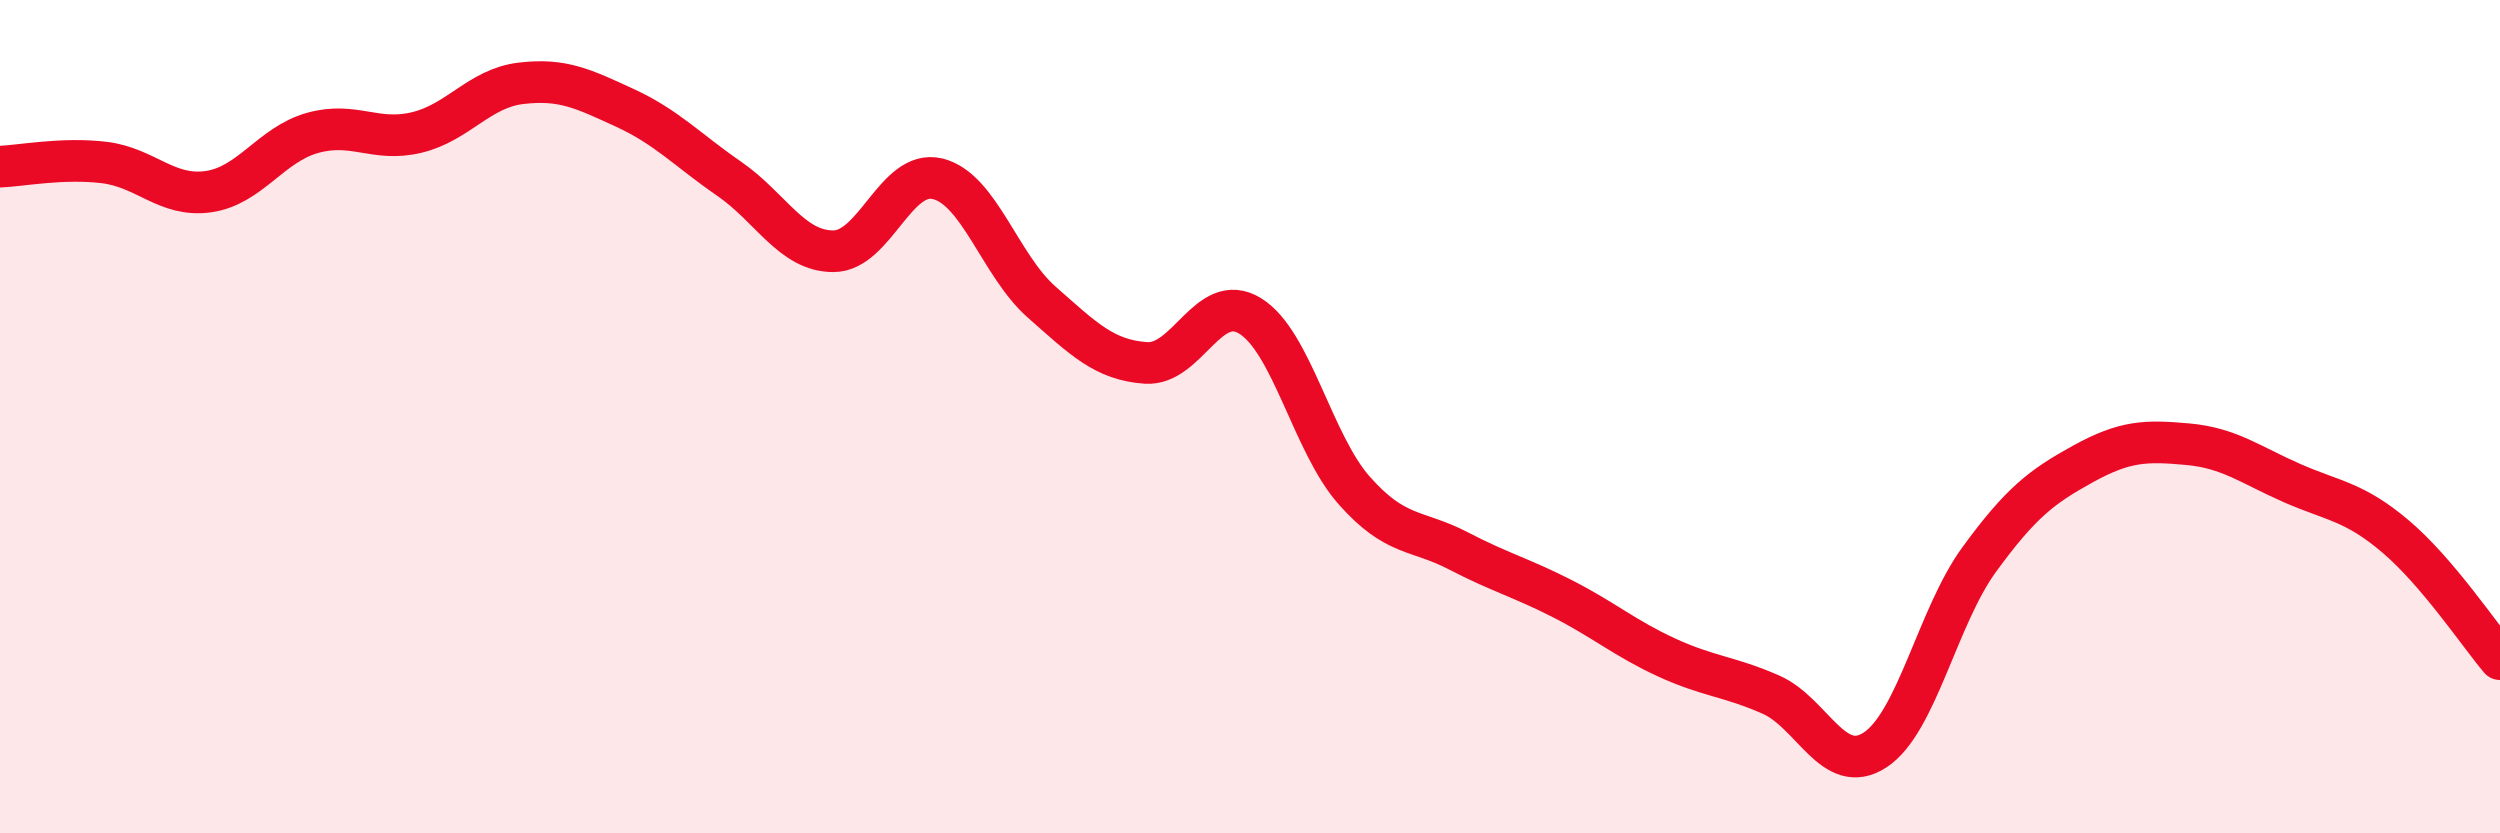 
    <svg width="60" height="20" viewBox="0 0 60 20" xmlns="http://www.w3.org/2000/svg">
      <path
        d="M 0,4 C 0.5,3.98 1.5,3.78 2.5,3.9 C 3.5,4.02 4,4.74 5,4.6 C 6,4.46 6.5,3.47 7.5,3.19 C 8.5,2.91 9,3.42 10,3.18 C 11,2.94 11.5,2.12 12.5,2 C 13.5,1.88 14,2.13 15,2.59 C 16,3.05 16.5,3.6 17.5,4.29 C 18.5,4.98 19,6.03 20,6.03 C 21,6.03 21.5,4.05 22.5,4.29 C 23.5,4.53 24,6.37 25,7.25 C 26,8.13 26.5,8.64 27.5,8.71 C 28.5,8.78 29,6.97 30,7.58 C 31,8.19 31.5,10.64 32.5,11.77 C 33.5,12.9 34,12.7 35,13.22 C 36,13.74 36.5,13.86 37.5,14.37 C 38.5,14.88 39,15.32 40,15.78 C 41,16.24 41.5,16.23 42.5,16.67 C 43.5,17.11 44,18.65 45,18 C 46,17.35 46.5,14.8 47.5,13.43 C 48.5,12.06 49,11.68 50,11.13 C 51,10.58 51.5,10.57 52.5,10.66 C 53.5,10.75 54,11.15 55,11.59 C 56,12.03 56.5,12.03 57.5,12.88 C 58.5,13.73 59.5,15.23 60,15.82L60 20L0 20Z"
        fill="#EB0A25"
        opacity="0.1"
        stroke-linecap="round"
        stroke-linejoin="round"
      />
      <path
        d="M 0,4 C 0.5,3.98 1.5,3.78 2.5,3.9 C 3.5,4.02 4,4.74 5,4.6 C 6,4.46 6.5,3.47 7.5,3.19 C 8.5,2.91 9,3.42 10,3.18 C 11,2.94 11.5,2.12 12.5,2 C 13.5,1.88 14,2.13 15,2.59 C 16,3.05 16.5,3.6 17.5,4.29 C 18.5,4.98 19,6.03 20,6.03 C 21,6.03 21.5,4.05 22.5,4.29 C 23.5,4.53 24,6.37 25,7.25 C 26,8.13 26.5,8.64 27.5,8.71 C 28.5,8.78 29,6.97 30,7.58 C 31,8.19 31.5,10.64 32.5,11.77 C 33.5,12.9 34,12.7 35,13.22 C 36,13.74 36.5,13.86 37.5,14.37 C 38.5,14.88 39,15.32 40,15.78 C 41,16.24 41.5,16.23 42.5,16.67 C 43.5,17.11 44,18.65 45,18 C 46,17.35 46.5,14.8 47.5,13.43 C 48.5,12.06 49,11.68 50,11.13 C 51,10.58 51.5,10.57 52.5,10.66 C 53.5,10.75 54,11.15 55,11.59 C 56,12.03 56.5,12.03 57.5,12.88 C 58.5,13.73 59.5,15.23 60,15.82"
        stroke="#EB0A25"
        stroke-width="1"
        fill="none"
        stroke-linecap="round"
        stroke-linejoin="round"
      />
    </svg>
  